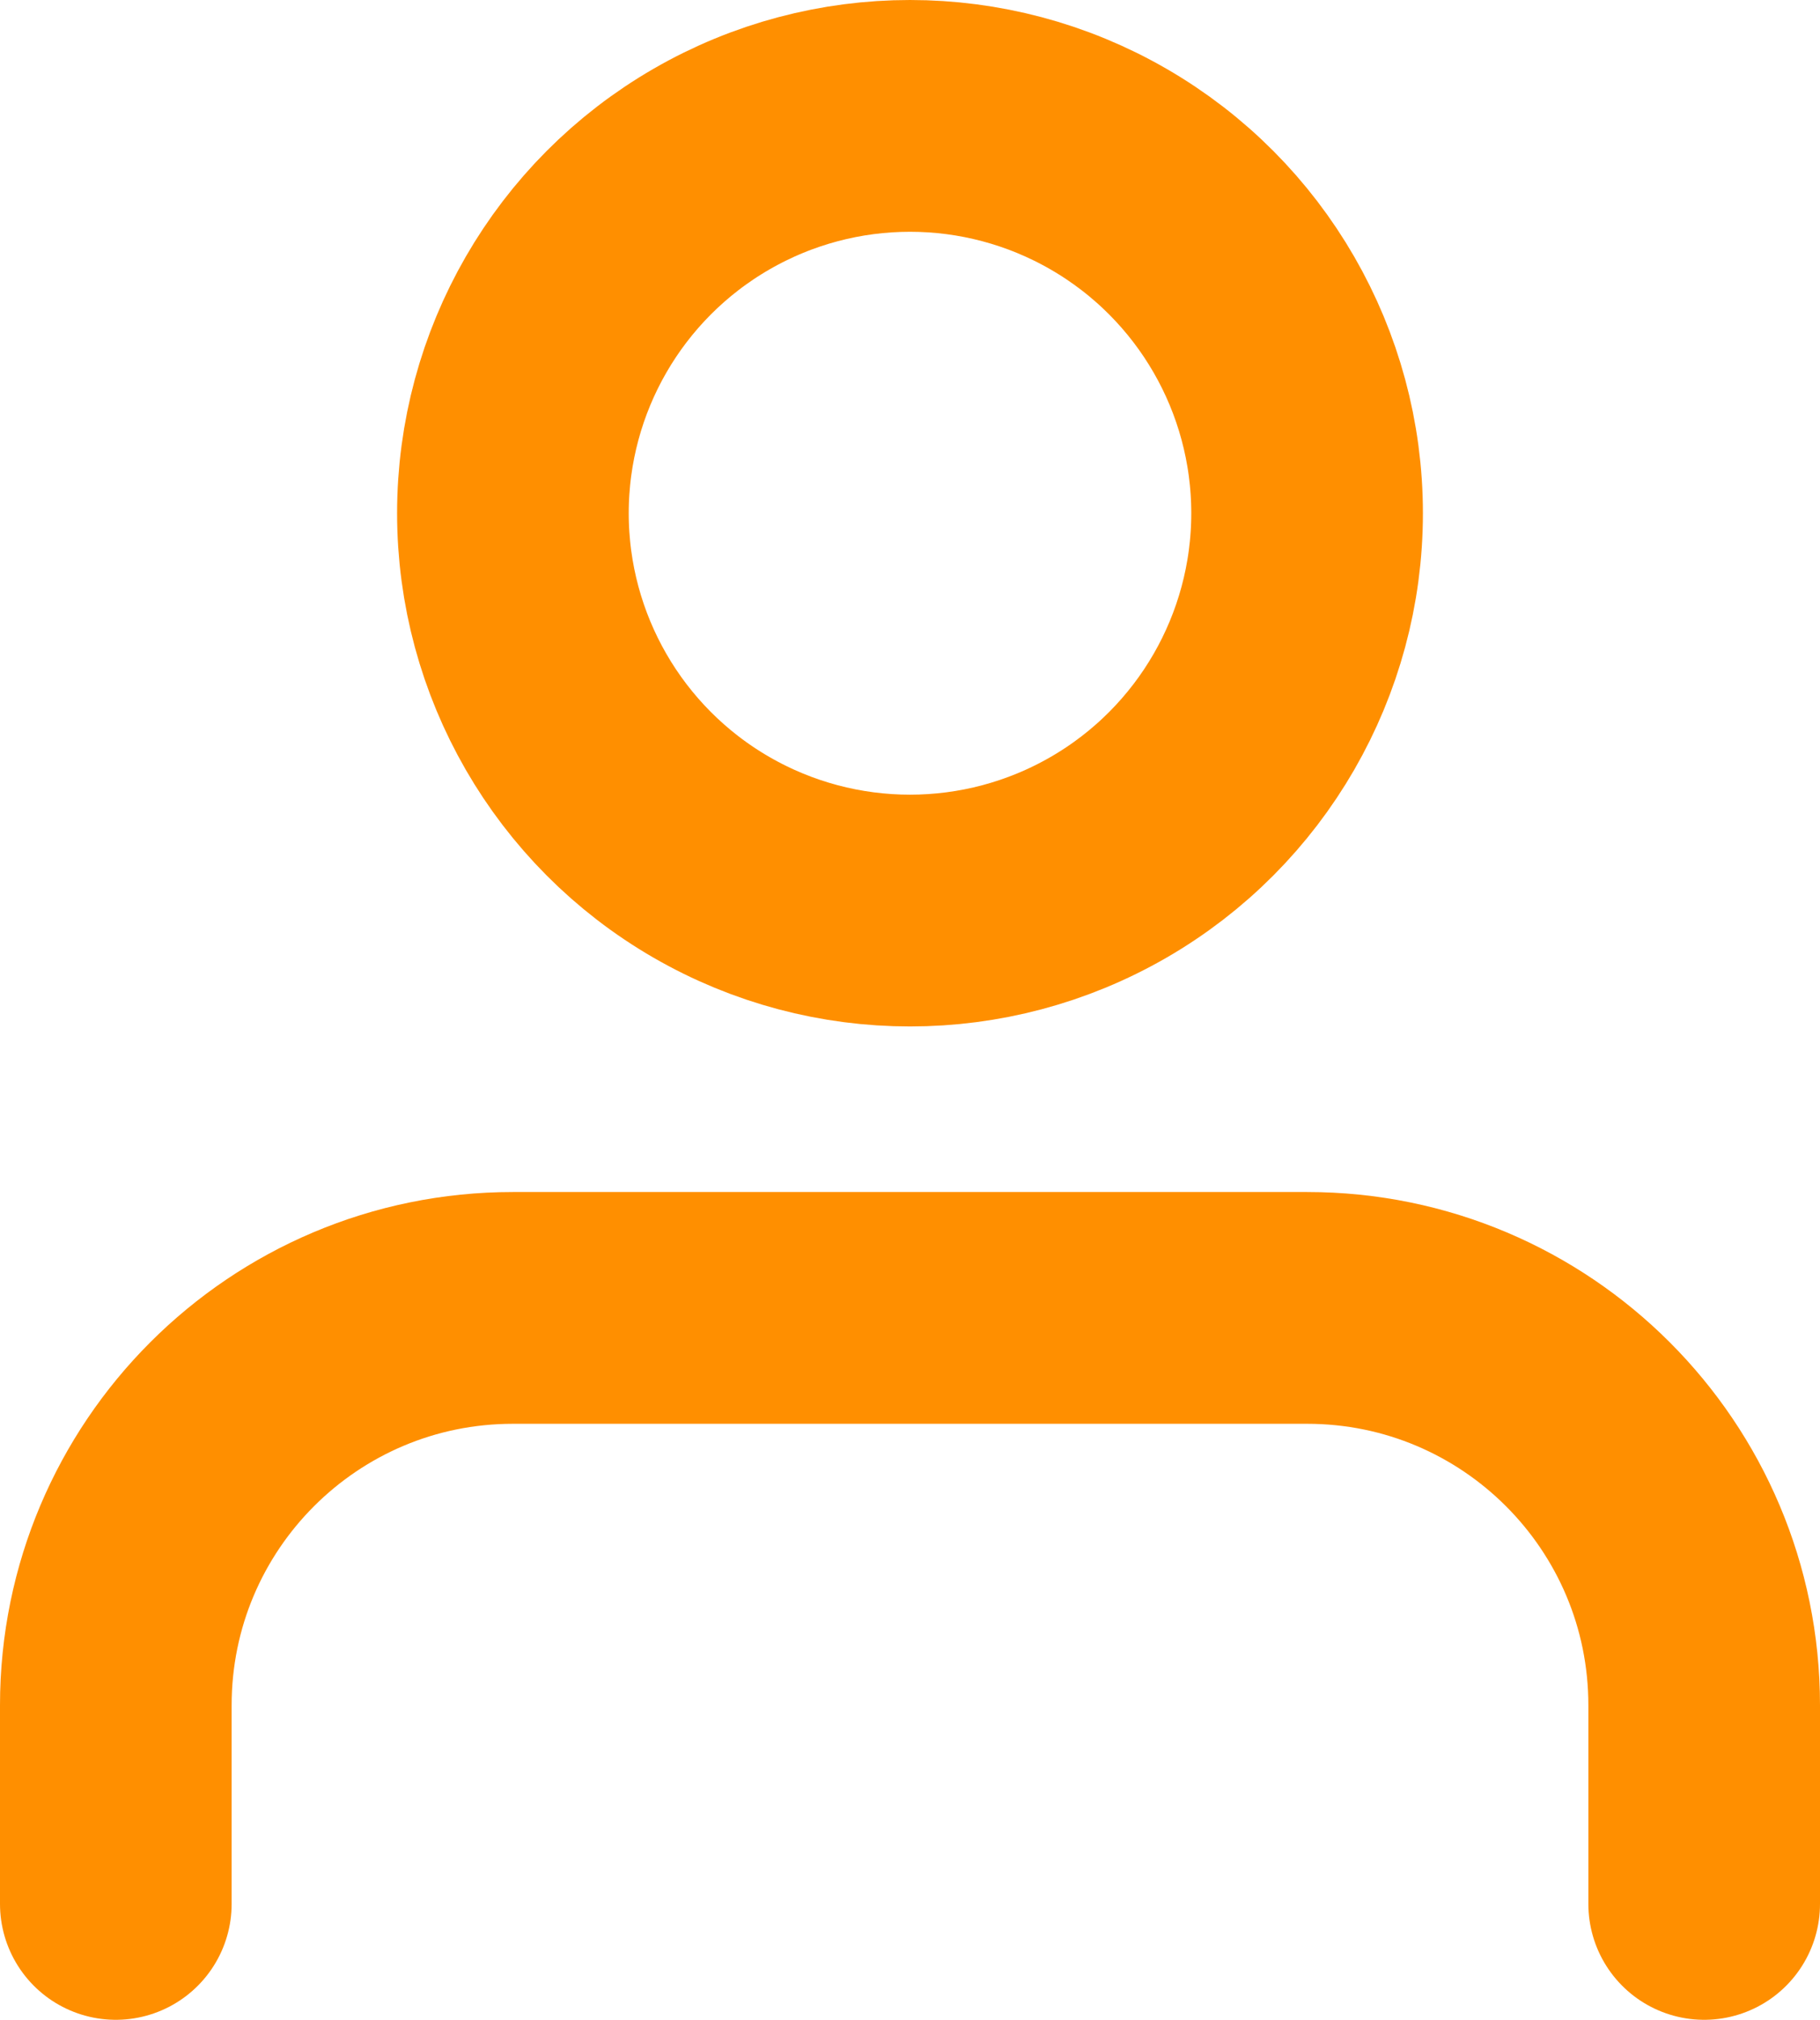 <?xml version="1.0" encoding="UTF-8"?>
<svg width="27.5px" height="30.5px" viewBox="0 0 27.5 30.5" version="1.1" xmlns="http://www.w3.org/2000/svg" xmlns:xlink="http://www.w3.org/1999/xlink">
    <title>user</title>
    <g id="Layout-Desktop" stroke="none" stroke-width="1" fill="none" fill-rule="evenodd" stroke-linecap="round" stroke-linejoin="round">
        <g id="Konto-Übersicht" transform="translate(-160.25, -283.25)" stroke="#FF8F00" stroke-width="3.5">
            <g id="Group-19" transform="translate(160, 285)">
                <g id="user" transform="translate(2, 0)">
                    <path d="M24,27 L24,24 C24,20.686 21.314,18 18,18 L6,18 C2.686,18 0,20.686 0,24 L0,27" id="Path"></path>
                    <circle id="Oval" cx="12" cy="6" r="6"></circle>
                </g>
            </g>
        </g>
    </g>
</svg>